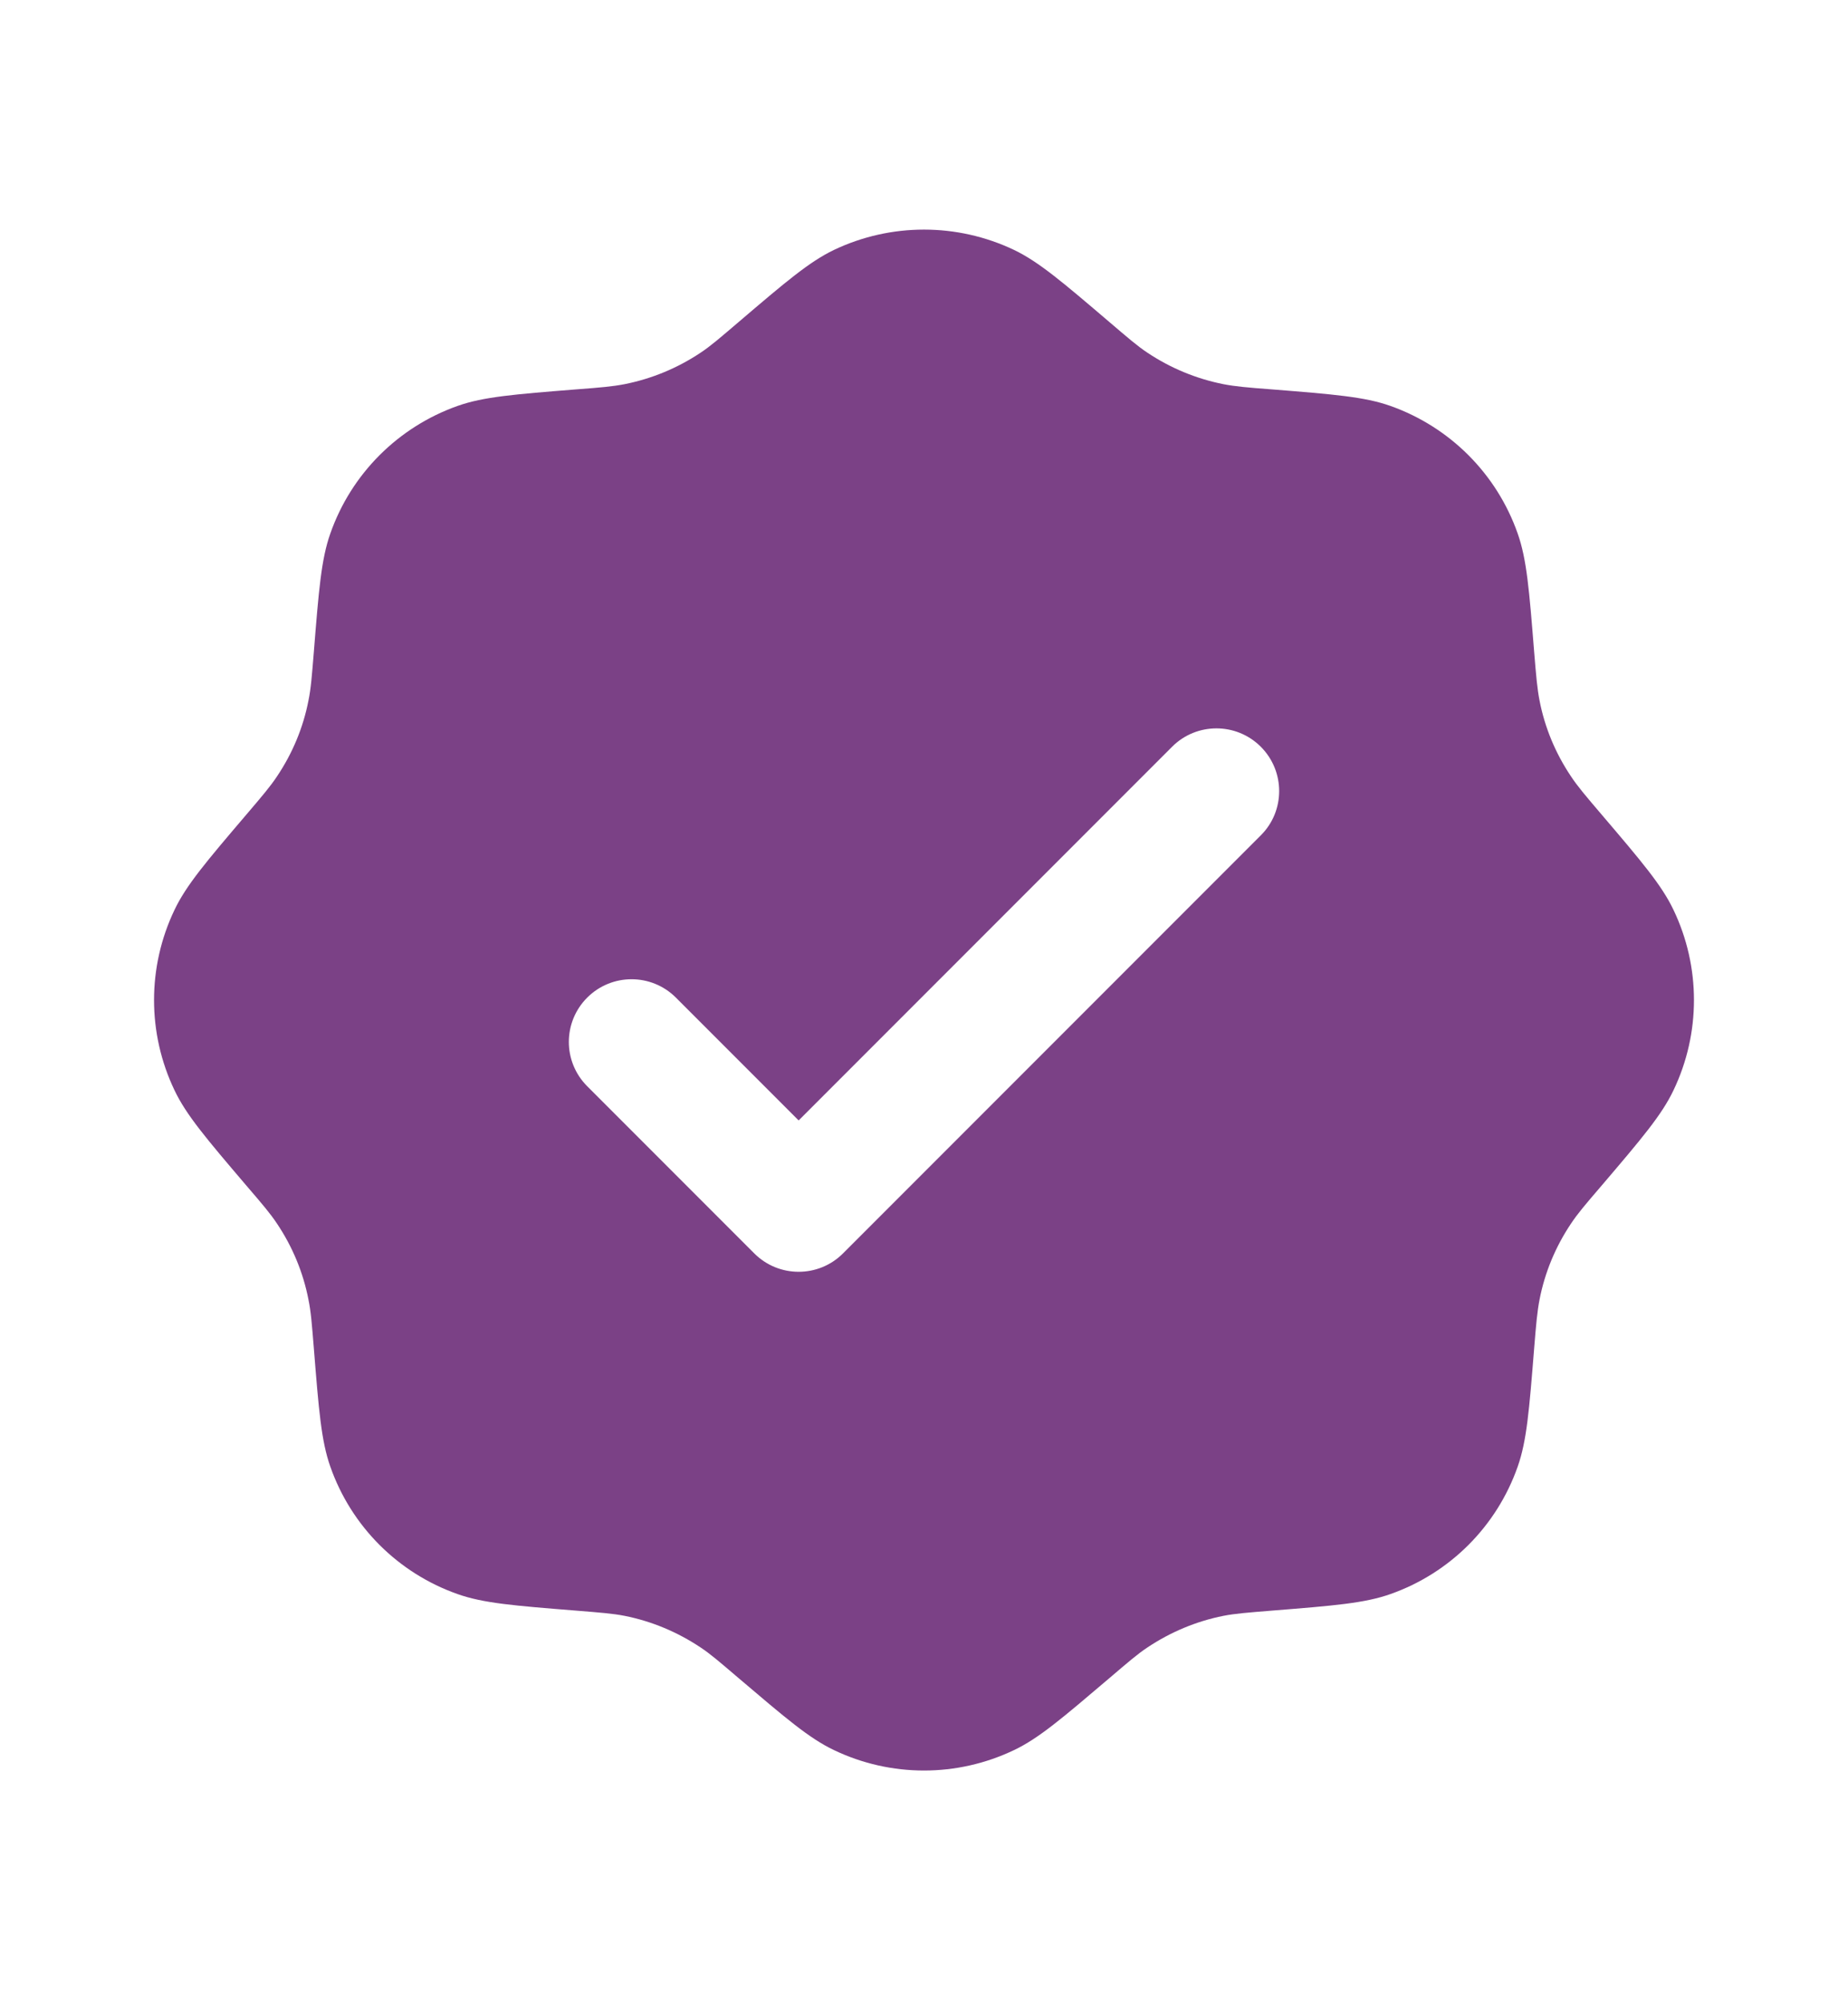 <svg width="12" height="13" viewBox="0 0 12 13" fill="none" xmlns="http://www.w3.org/2000/svg">
<path fill-rule="evenodd" clip-rule="evenodd" d="M4.796 2.09C4.674 2.194 4.614 2.246 4.549 2.289C4.399 2.389 4.232 2.458 4.056 2.493C3.979 2.508 3.9 2.515 3.74 2.527C3.339 2.559 3.139 2.575 2.972 2.634C2.585 2.771 2.281 3.075 2.145 3.462C2.086 3.629 2.07 3.829 2.038 4.23C2.025 4.389 2.019 4.469 2.003 4.546C1.969 4.722 1.899 4.889 1.799 5.038C1.756 5.103 1.704 5.164 1.6 5.286C1.339 5.592 1.209 5.745 1.133 5.905C0.956 6.275 0.956 6.705 1.133 7.075C1.209 7.235 1.339 7.388 1.6 7.694C1.704 7.815 1.756 7.876 1.799 7.941C1.899 8.09 1.969 8.258 2.003 8.434C2.019 8.511 2.025 8.59 2.038 8.75C2.07 9.151 2.086 9.351 2.145 9.518C2.281 9.905 2.585 10.209 2.972 10.345C3.139 10.404 3.339 10.42 3.74 10.452C3.9 10.465 3.979 10.471 4.056 10.486C4.232 10.521 4.399 10.591 4.549 10.691C4.614 10.734 4.674 10.786 4.796 10.89C5.102 11.15 5.255 11.281 5.415 11.357C5.785 11.534 6.215 11.534 6.585 11.357C6.745 11.281 6.898 11.15 7.204 10.89C7.326 10.786 7.386 10.734 7.451 10.691C7.601 10.591 7.768 10.521 7.944 10.486C8.021 10.471 8.101 10.465 8.26 10.452C8.661 10.42 8.861 10.404 9.028 10.345C9.415 10.209 9.719 9.905 9.855 9.518C9.914 9.351 9.93 9.151 9.962 8.75C9.975 8.59 9.982 8.511 9.997 8.434C10.031 8.258 10.101 8.09 10.201 7.941C10.244 7.876 10.296 7.815 10.4 7.694C10.661 7.388 10.791 7.235 10.867 7.075C11.044 6.705 11.044 6.275 10.867 5.905C10.791 5.745 10.661 5.592 10.4 5.286C10.296 5.164 10.244 5.103 10.201 5.038C10.101 4.889 10.031 4.722 9.997 4.546C9.982 4.469 9.975 4.389 9.962 4.23C9.93 3.829 9.914 3.629 9.855 3.462C9.719 3.075 9.415 2.771 9.028 2.634C8.861 2.575 8.661 2.559 8.26 2.527C8.101 2.515 8.021 2.508 7.944 2.493C7.768 2.458 7.601 2.389 7.451 2.289C7.386 2.246 7.326 2.194 7.204 2.09C6.898 1.829 6.745 1.699 6.585 1.622C6.215 1.446 5.785 1.446 5.415 1.622C5.255 1.699 5.102 1.829 4.796 2.09ZM8.187 5.421C8.346 5.263 8.346 5.005 8.187 4.846C8.028 4.687 7.77 4.687 7.611 4.846L5.186 7.271L4.389 6.474C4.23 6.315 3.972 6.315 3.813 6.474C3.654 6.633 3.654 6.89 3.813 7.049L4.898 8.134C5.057 8.293 5.315 8.293 5.474 8.134L8.187 5.421Z" fill="#7B4186"/>
</svg>
